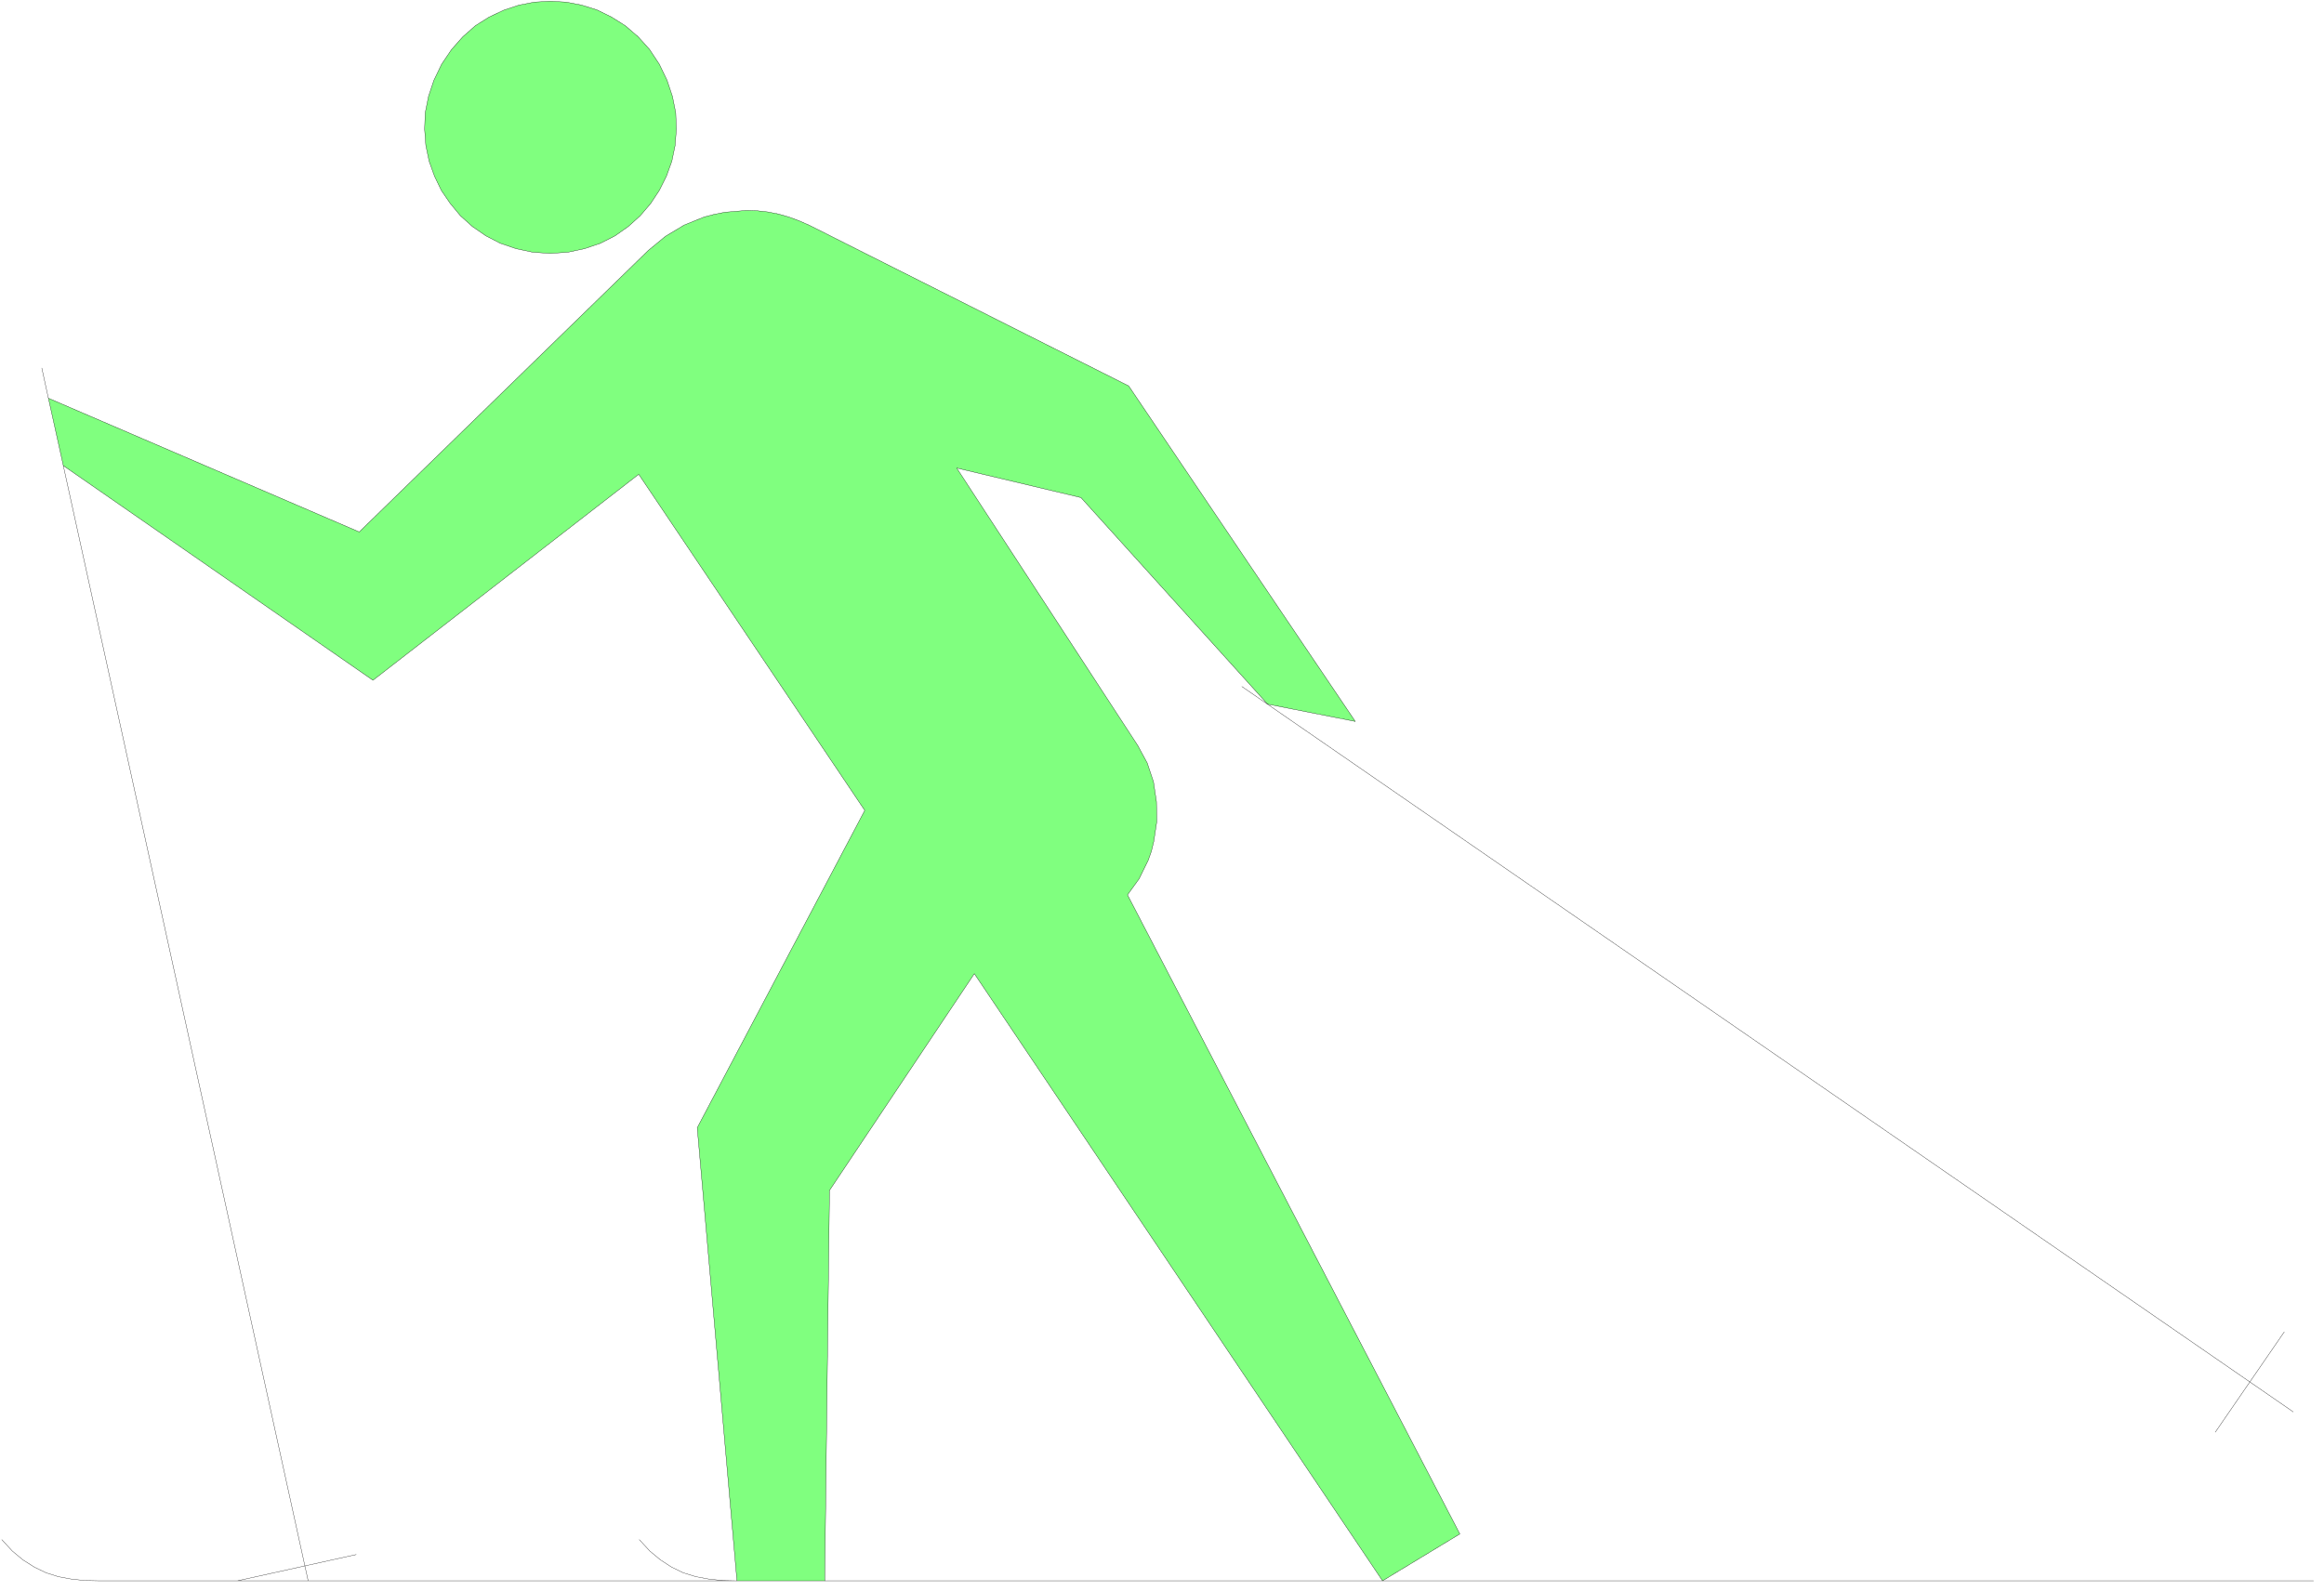 <svg xmlns="http://www.w3.org/2000/svg" width="518.8" height="3.7in" fill-rule="evenodd" stroke-linecap="round" preserveAspectRatio="none" viewBox="0 0 7783 5329"><style>.pen0{stroke:#000;stroke-width:1;stroke-linejoin:round}</style><path d="M4889 5139 3776 2998l39-54 30-61 11-31 8-33 10-66-1-67-10-67-21-63-32-59-606-929 416 99 625 692 294 58-759-1124-1069-538-34-15-35-13-35-10-36-7-36-4-36-1-71 6-36 7-34 9-67 27-63 38-57 47-968 943-1041-448 50 226 1037 719 890-690 757 1126-561 1063 133 1518h294l16-1308 485-726 1367 2034 259-157zM1843 849l-59-4-56-12-53-18-48-25-45-31-40-36-34-41-30-44-23-48-18-50-11-53-4-54 2-55 11-55 18-54 26-54 33-49 38-43 42-37 46-29 49-23 51-17 52-10 53-3 53 3 52 10 51 16 49 24 46 29 43 37 38 42 33 50 26 54 18 54 11 55 2 55-4 54-11 53-18 50-24 48-29 44-35 41-40 36-44 31-49 25-53 18-56 12-59 4z" style="fill:#80ff7f;stroke:none"/><path d="M4889 5139 3776 2998l39-54 30-61 11-31 8-33 10-66-1-67-10-67-21-63-32-59-606-929 416 99 625 692 294 58-759-1124-1069-538-34-15-35-13-35-10-36-7-36-4-36-1-71 6-36 7-34 9-67 27-63 38-57 47-968 943-1041-448 50 226 1037 719 890-690 757 1126-561 1063 133 1518h294l16-1308 485-726 1367 2034 259-157zM1843 849l-59-4-56-12-53-18-48-25-45-31-40-36-34-41-30-44-23-48-18-50-11-53-4-54 2-55 11-55 18-54 26-54 33-49 38-43 42-37 46-29 49-23 51-17 52-10 53-3 53 3 52 10 51 16 49 24 46 29 43 37 38 42 33 50 26 54 18 54 11 55 2 55-4 54-11 53-18 50-24 48-29 44-35 41-40 36-44 31-49 25-53 18-56 12-59 4z" class="pen0" style="fill:none"/><path fill="none" d="m140 1233 22 101m50 226 820 3736m161-88-398 88M6 5158l35 38 36 30 38 24 39 19 41 13 43 8 46 5 49 1h2135l-49-1-46-5-43-8-42-13-39-19-37-24-36-30-35-38m621 138h4986m-329-498 231-336m30 268L4159 2300" class="pen0"/></svg>
